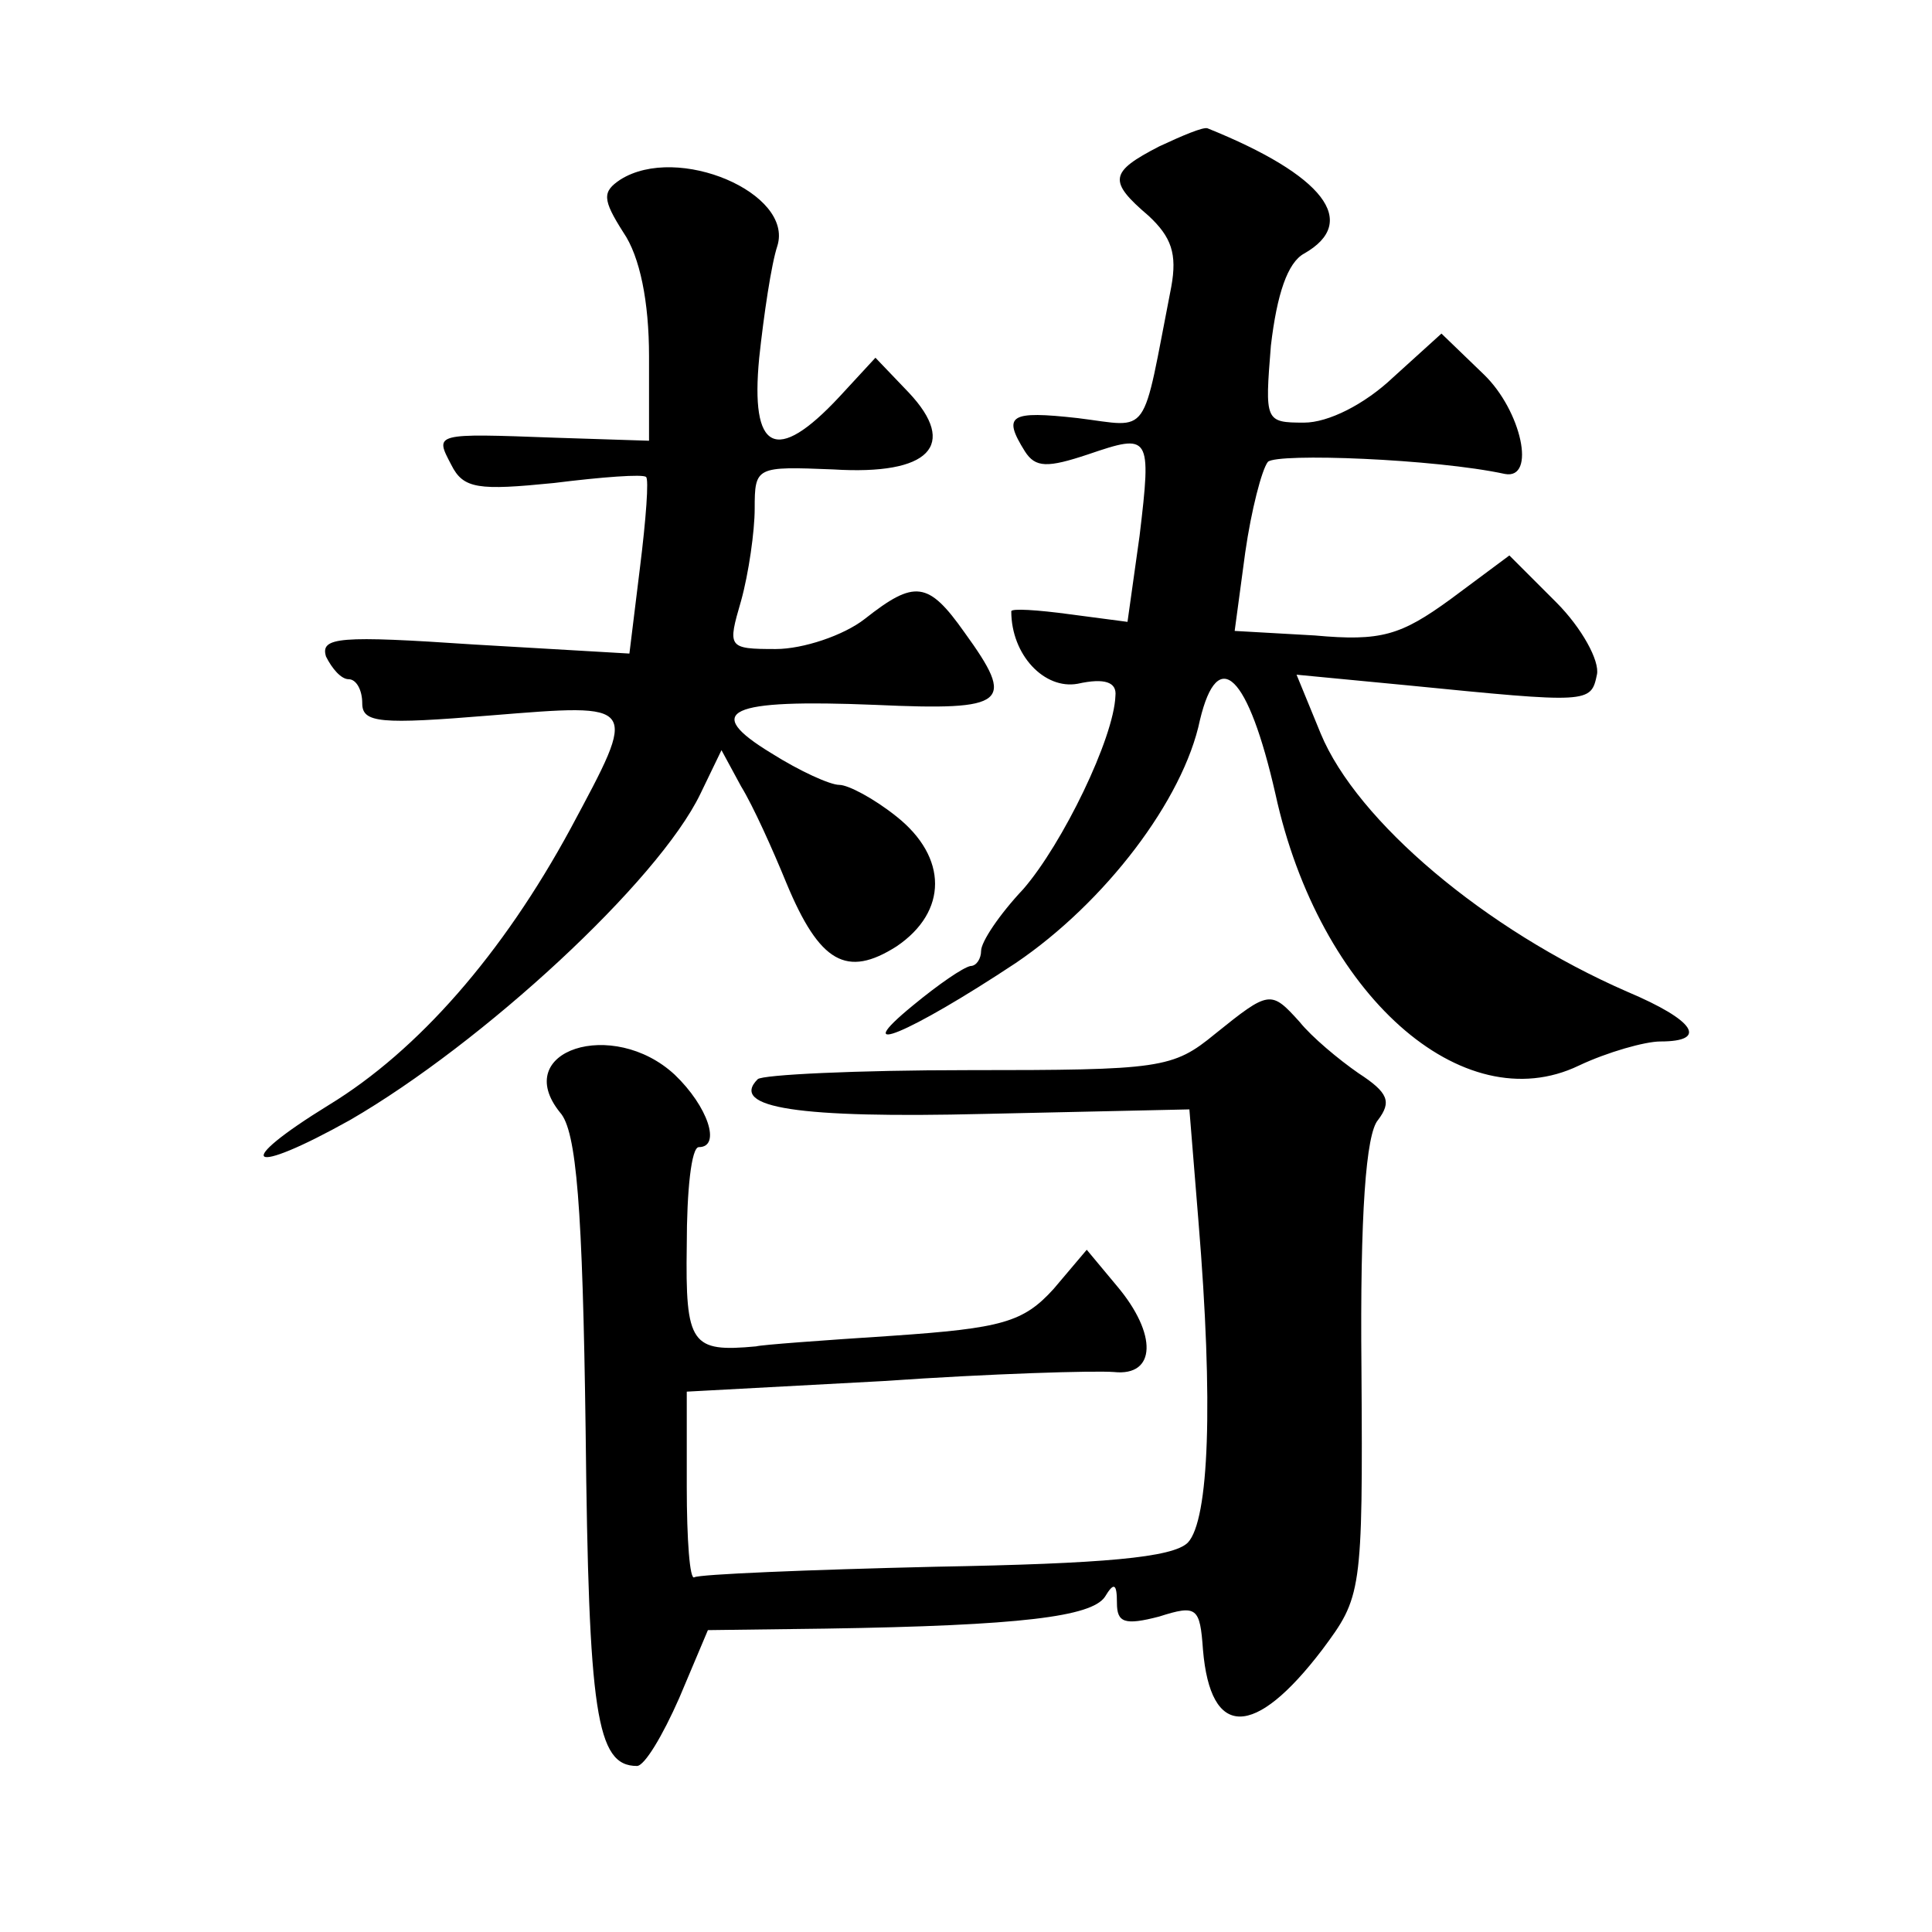 <?xml version="1.0" standalone="no"?>
<!DOCTYPE svg PUBLIC "-//W3C//DTD SVG 20010904//EN"
 "http://www.w3.org/TR/2001/REC-SVG-20010904/DTD/svg10.dtd">
<svg version="1.0" xmlns="http://www.w3.org/2000/svg"
 width="128pt" height="128pt" viewBox="0 0 128 128"
 preserveAspectRatio="xMidYMid meet">
<g transform="translate(0,128) scale(0.1,-0.1)"
fill="#0" stroke="none">
<path d="M768 1183 c-33 -17 -34 -23 -7 -46 15 -14 19 -25 15 -47 -20 -102 -13
-93 -62 -87 -45 5 -50 2 -35 -22 7 -11 15 -11 42 -2 41 14 42 13 34 -54 l-8 -57
-38 5 c-22 3 -39 4 -39 2 0 -29 22 -52 44 -48 18 4 26 1 25 -8 -1 -28 -35 -98 -61
-128 -16 -17 -28 -35 -28 -41 0 -5 -3 -10 -7 -10 -5 -1 -21 -12 -38 -26 -44 -36
-3 -19 68 28 59 40 111 108 122 161 12 50 32 30 50 -49 29 -133 124 -217 201 -180
19 9 44 16 54 16 32 0 23 14 -22 33 -94 41 -179 113 -203 171 l-16 39 73 -7 c121
-12 122 -12 126 7 2 9 -10 31 -27 48 l-31 31 -39 -29 c-33 -24 -46 -28 -90 -24
l-53 3 7 52 c4 28 11 55 15 60 6 6 111 2 157 -8 21 -4 11 42 -14 66 l-28 27 -32
-29 c-19 -18 -43 -30 -59 -30 -26 0 -26 1 -22 51 4 34 11 55 22 61 37 21 13 52
-64 83 -3 1 -17 -5 -32 -12z M411 1161 c-12 -8 -12 -13 2 -35 11 -16 17 -46 17
-82 l0 -56 -62 2 c-81 3 -80 3 -69 -18 8 -16 18 -17 68 -12 32 4 59 6 61 4 2 -1
0 -28 -4 -60 l-7 -57 -103 6 c-89 6 -102 5 -98 -8 4 -8 10 -15 15 -15 5 0 9 -7
9 -16 0 -13 12 -14 85 -8 99 8 98 9 53 -75 -45 -83 -101 -147 -160 -183 -65 -40
-54 -48 14 -10 88 51 204 158 232 216 l14 29 13 -24 c8 -13 21 -42 30 -64 22 -53
40 -63 73 -42 34 23 34 59 0 86 -15 12 -32 21 -38 21 -6 0 -26 9 -45 21 -46 28
-29 36 69 32 88 -4 93 1 59 48 -24 34 -33 35 -66 9 -14 -11 -41 -20 -59 -20 -32
0 -32 1 -23 32 5 18 9 46 9 61 0 28 1 28 52 26 64 -4 83 16 50 51 l-22 23 -24 -26
c-42 -45 -59 -36 -53 26 3 28 8 62 12 74 11 35 -66 68 -104 44z M805 595 c-28 -23
-36 -24 -164 -24 -73 0 -136 -3 -139 -6 -19 -19 27 -26 150 -23 l136 3 6 -74 c10
-121 7 -198 -7 -213 -10 -10 -56 -14 -167 -16 -85 -2 -157 -5 -160 -7 -3 -2 -5
25 -5 60 l0 63 130 7 c72 5 140 7 153 6 28 -3 29 25 2 57 l-20 24 -22 -26 c-20
-22 -34 -26 -107 -31 -46 -3 -87 -6 -90 -7 -43 -4 -47 1 -46 67 0 36 3 65 8 65
15 0 6 27 -16 48 -41 38 -109 16 -76 -25 11 -12 15 -63 17 -211 2 -187 7 -222 34
-222 5 0 17 20 28 45 l19 45 78 1 c130 2 176 8 185 21 6 10 8 9 8 -4 0 -13 5 -15
28 -9 25 8 27 6 29 -22 5 -59 34 -59 79 0 26 35 27 37 26 186 -1 103 3 156 11 165
9 12 7 18 -13 31 -13 9 -31 24 -39 34 -19 21 -20 21 -56 -8z"/>
</g>
</svg>
